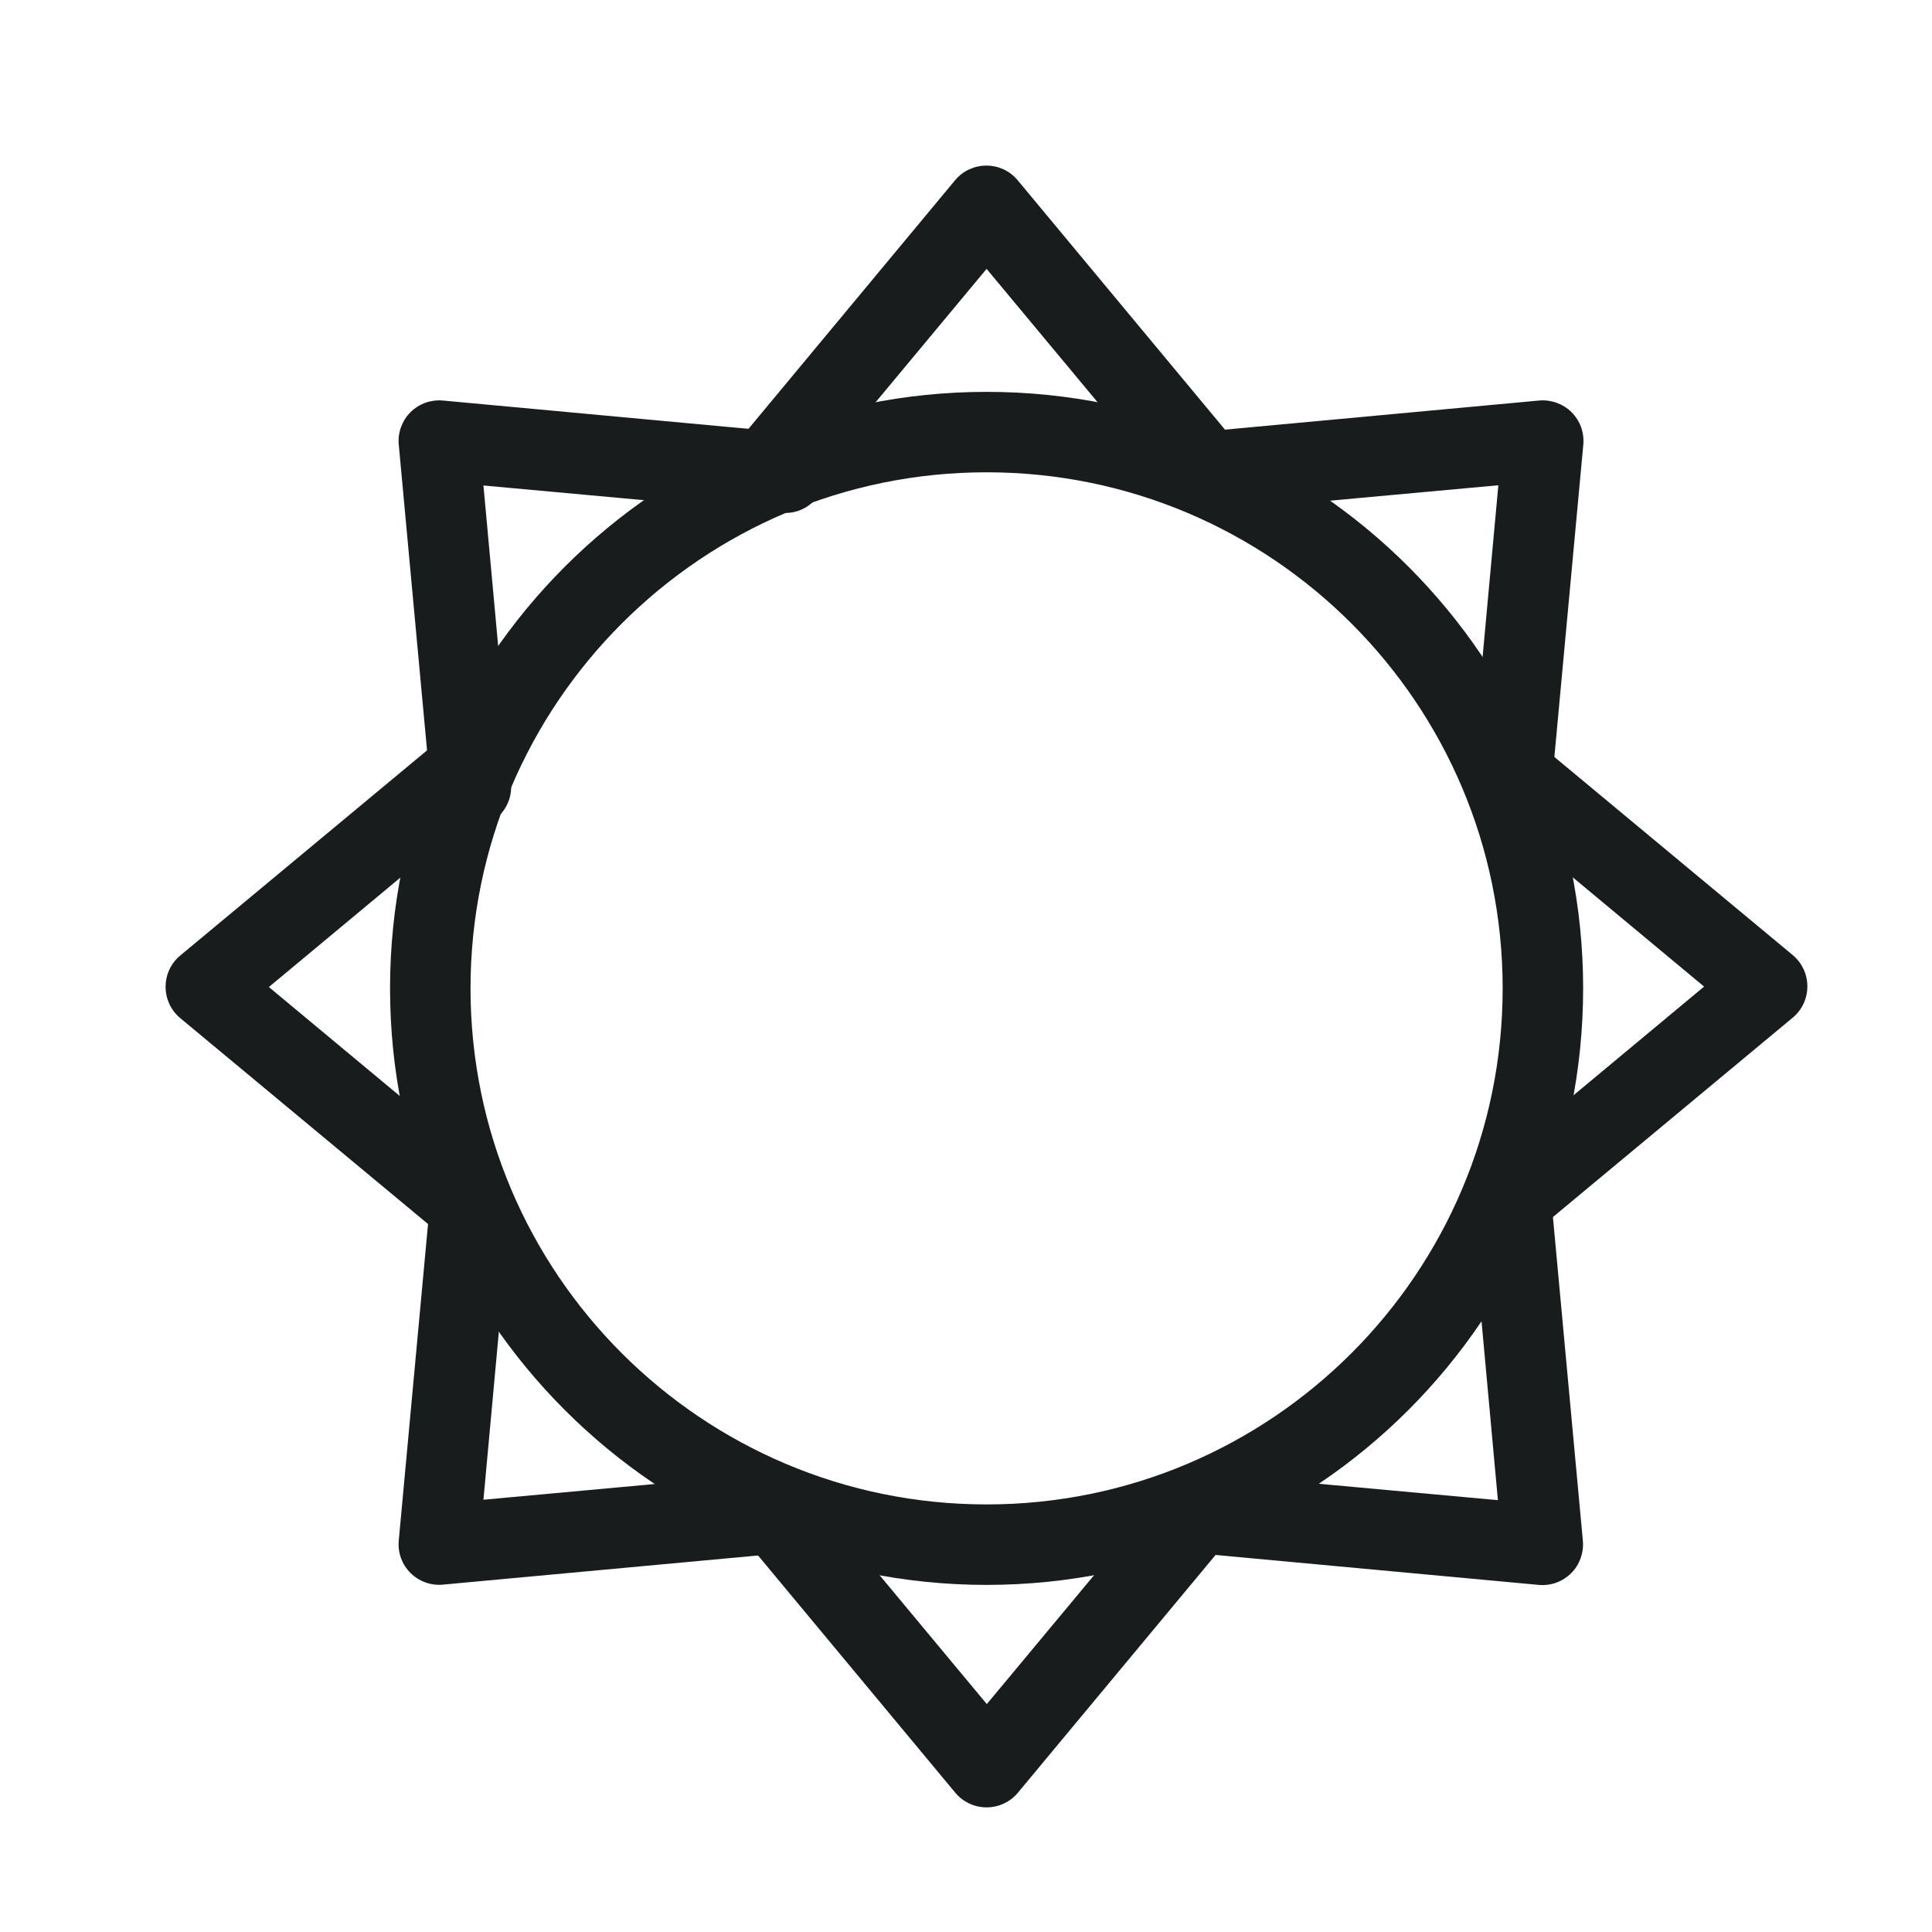 <svg width="35" height="35" viewBox="0 0 35 35" fill="none" xmlns="http://www.w3.org/2000/svg">
<path fill-rule="evenodd" clip-rule="evenodd" d="M17.873 7.099C11.911 7.099 7.066 11.939 7.066 17.905C7.066 23.872 11.911 28.712 17.873 28.712C23.835 28.712 28.68 23.872 28.68 17.905C28.68 11.939 23.84 7.099 17.873 7.099ZM17.873 8.556C23.037 8.556 27.222 12.746 27.222 17.905C27.222 23.065 23.033 27.254 17.873 27.254C12.713 27.254 8.524 23.065 8.524 17.905C8.524 12.746 12.713 8.556 17.873 8.556Z" fill="#191C1D"/>
<path fill-rule="evenodd" clip-rule="evenodd" d="M14.401 9.044L17.873 4.871L21.346 9.044C21.604 9.351 22.063 9.392 22.37 9.138C22.681 8.88 22.722 8.422 22.464 8.111L18.43 3.258C18.291 3.094 18.087 3 17.869 3C17.652 3 17.448 3.094 17.308 3.258L13.275 8.111C13.017 8.418 13.058 8.876 13.369 9.138C13.676 9.392 14.139 9.351 14.393 9.044H14.401Z" fill="#191C1D"/>
<path fill-rule="evenodd" clip-rule="evenodd" d="M13.278 27.632L17.312 32.484C17.451 32.648 17.656 32.742 17.873 32.742C18.09 32.742 18.295 32.648 18.434 32.484L22.468 27.632C22.726 27.325 22.685 26.866 22.373 26.604C22.066 26.35 21.604 26.391 21.35 26.698L17.877 30.871L14.405 26.698C14.146 26.391 13.688 26.35 13.381 26.604C13.069 26.862 13.029 27.32 13.287 27.632H13.278Z" fill="#191C1D"/>
<path fill-rule="evenodd" clip-rule="evenodd" d="M26.698 14.401L30.871 17.873L26.698 21.346C26.391 21.604 26.35 22.063 26.604 22.37C26.862 22.681 27.32 22.722 27.632 22.464L32.484 18.43C32.648 18.291 32.742 18.087 32.742 17.869C32.742 17.652 32.648 17.448 32.484 17.308L27.632 13.275C27.325 13.017 26.866 13.058 26.604 13.369C26.35 13.676 26.391 14.139 26.698 14.393V14.401Z" fill="#191C1D"/>
<path fill-rule="evenodd" clip-rule="evenodd" d="M8.111 13.282L3.258 17.316C3.094 17.455 3 17.66 3 17.877C3 18.094 3.094 18.299 3.258 18.438L8.111 22.471C8.418 22.729 8.876 22.689 9.138 22.377C9.392 22.07 9.351 21.607 9.044 21.354L4.871 17.881L9.044 14.408C9.351 14.15 9.392 13.692 9.138 13.385C8.88 13.073 8.422 13.033 8.111 13.29V13.282Z" fill="#191C1D"/>
<path fill-rule="evenodd" clip-rule="evenodd" d="M21.738 9.286L27.144 8.791L26.648 14.196C26.612 14.593 26.91 14.95 27.308 14.986C27.709 15.023 28.065 14.729 28.102 14.327L28.684 8.045C28.7 7.828 28.622 7.62 28.471 7.468C28.319 7.317 28.106 7.239 27.893 7.255L21.612 7.837C21.214 7.873 20.915 8.226 20.952 8.631C20.989 9.028 21.345 9.323 21.743 9.29L21.738 9.286Z" fill="#191C1D"/>
<path fill-rule="evenodd" clip-rule="evenodd" d="M7.804 21.636L7.223 27.918C7.206 28.135 7.284 28.344 7.436 28.495C7.587 28.647 7.8 28.725 8.013 28.708L14.295 28.127C14.692 28.09 14.991 27.738 14.954 27.332C14.917 26.935 14.561 26.64 14.164 26.673L8.758 27.169L9.254 21.763C9.291 21.366 8.992 21.01 8.595 20.973C8.193 20.936 7.837 21.231 7.8 21.632L7.804 21.636Z" fill="#191C1D"/>
<path fill-rule="evenodd" clip-rule="evenodd" d="M21.604 28.131L27.886 28.713C28.103 28.729 28.312 28.651 28.463 28.5C28.615 28.349 28.692 28.136 28.676 27.923L28.095 21.641C28.058 21.244 27.706 20.945 27.3 20.982C26.903 21.018 26.608 21.375 26.641 21.772L27.136 27.177L21.731 26.682C21.334 26.645 20.977 26.944 20.941 27.341C20.904 27.742 21.199 28.099 21.6 28.136L21.604 28.131Z" fill="#191C1D"/>
<path fill-rule="evenodd" clip-rule="evenodd" d="M9.254 14.2L8.758 8.795L14.164 9.29C14.561 9.327 14.917 9.028 14.954 8.631C14.991 8.23 14.696 7.873 14.295 7.837L8.013 7.255C7.796 7.239 7.587 7.317 7.436 7.468C7.284 7.62 7.206 7.832 7.223 8.045L7.804 14.327C7.841 14.724 8.193 15.023 8.599 14.986C8.996 14.95 9.291 14.593 9.258 14.196L9.254 14.2Z" fill="#191C1D"/>
</svg>
